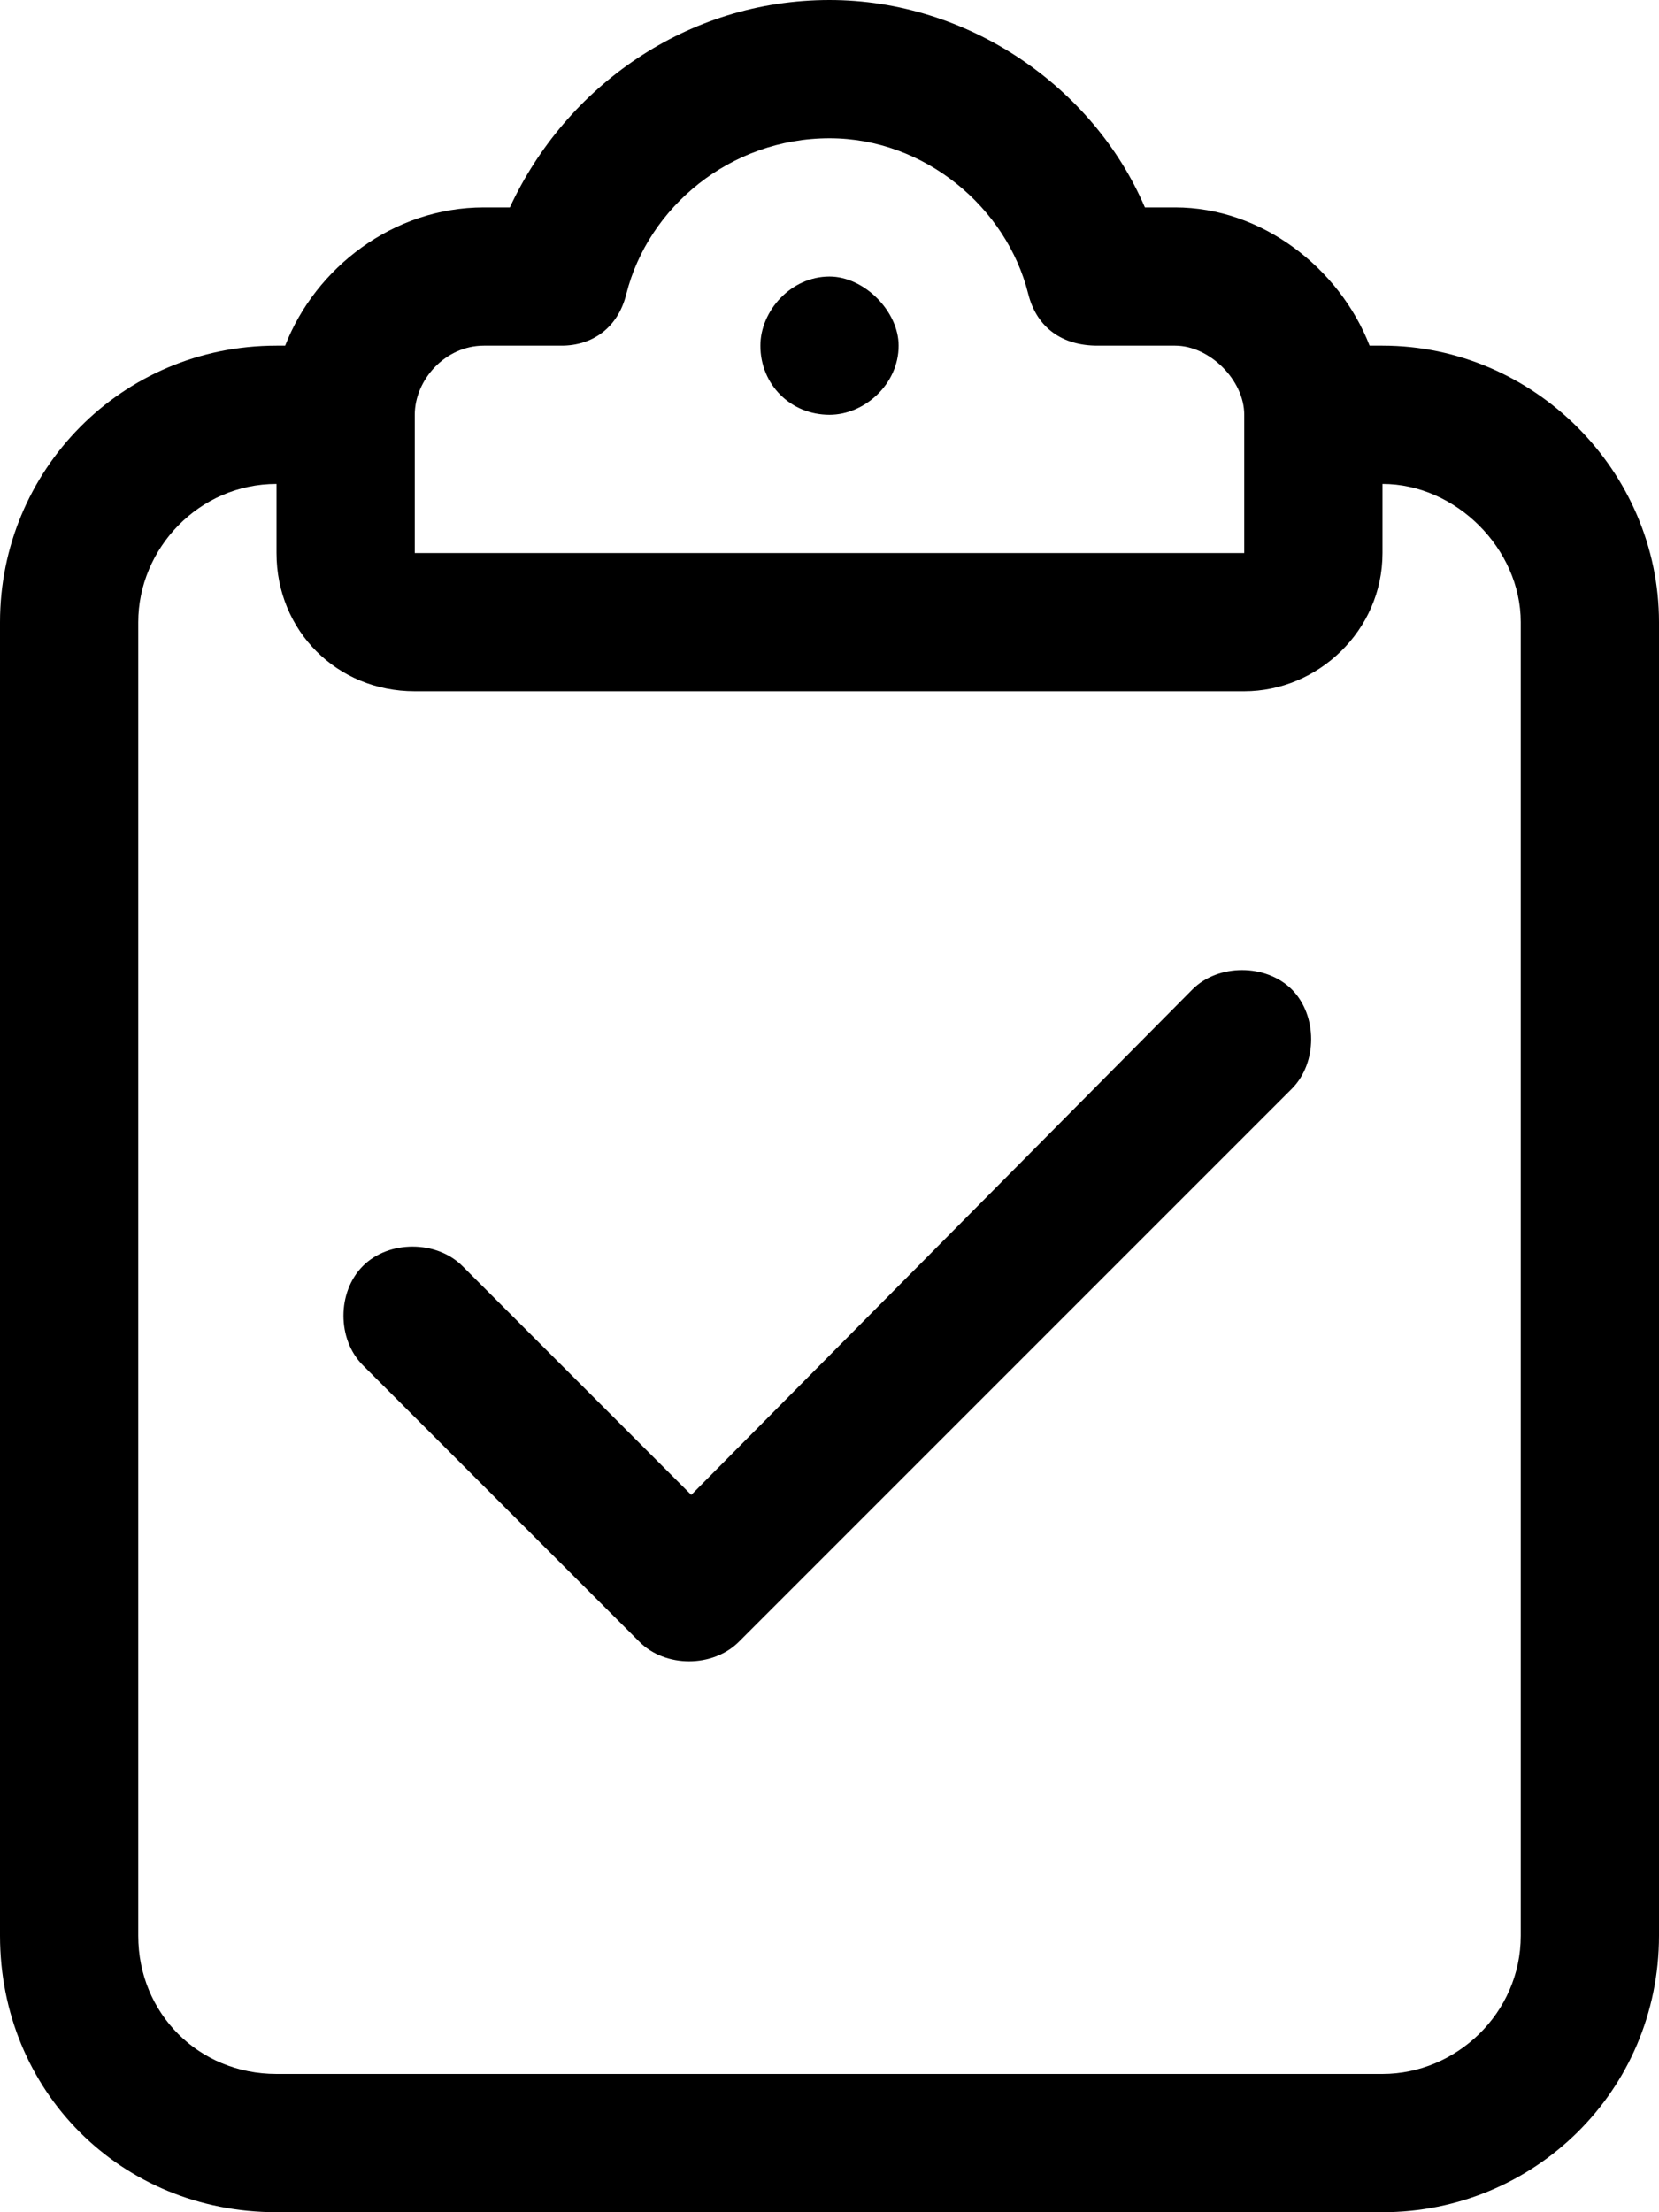 <?xml version="1.0" encoding="UTF-8"?>
<svg xmlns="http://www.w3.org/2000/svg" width="9" height="12" viewBox="0 0 9 12" fill="none">
  <path d="M3.398 1.594C3.352 1.781 3.211 1.875 3.047 1.875H2.625C2.414 1.875 2.25 2.062 2.25 2.25V3H4.5H6.75V2.25C6.75 2.062 6.562 1.875 6.375 1.875H5.953C5.766 1.875 5.625 1.781 5.578 1.594C5.461 1.125 5.016 0.75 4.5 0.75C3.961 0.75 3.516 1.125 3.398 1.594ZM4.5 0C5.25 0 5.93 0.469 6.211 1.125H6.375C6.844 1.125 7.266 1.453 7.43 1.875H7.5C8.32 1.875 9 2.555 9 3.375V10.5C9 11.344 8.32 12 7.5 12H1.5C0.656 12 0 11.344 0 10.5V3.375C0 2.555 0.656 1.875 1.5 1.875H1.547C1.711 1.453 2.133 1.125 2.625 1.125H2.766C3.07 0.469 3.727 0 4.5 0ZM7.5 2.625V3C7.5 3.422 7.148 3.75 6.75 3.75H4.5H2.25C1.828 3.75 1.5 3.422 1.5 3V2.625C1.078 2.625 0.75 2.977 0.75 3.375V10.5C0.75 10.922 1.078 11.25 1.5 11.25H7.5C7.898 11.25 8.25 10.922 8.25 10.5V3.375C8.25 2.977 7.898 2.625 7.5 2.625ZM4.875 1.875C4.875 2.086 4.688 2.25 4.5 2.25C4.289 2.25 4.125 2.086 4.125 1.875C4.125 1.688 4.289 1.5 4.5 1.5C4.688 1.5 4.875 1.688 4.875 1.875ZM7.008 5.906L4.008 8.906C3.867 9.047 3.609 9.047 3.469 8.906L1.969 7.406C1.828 7.266 1.828 7.008 1.969 6.867C2.109 6.727 2.367 6.727 2.508 6.867L3.75 8.109L6.469 5.367C6.609 5.227 6.867 5.227 7.008 5.367C7.148 5.508 7.148 5.766 7.008 5.906Z" fill="black"></path>
</svg>
